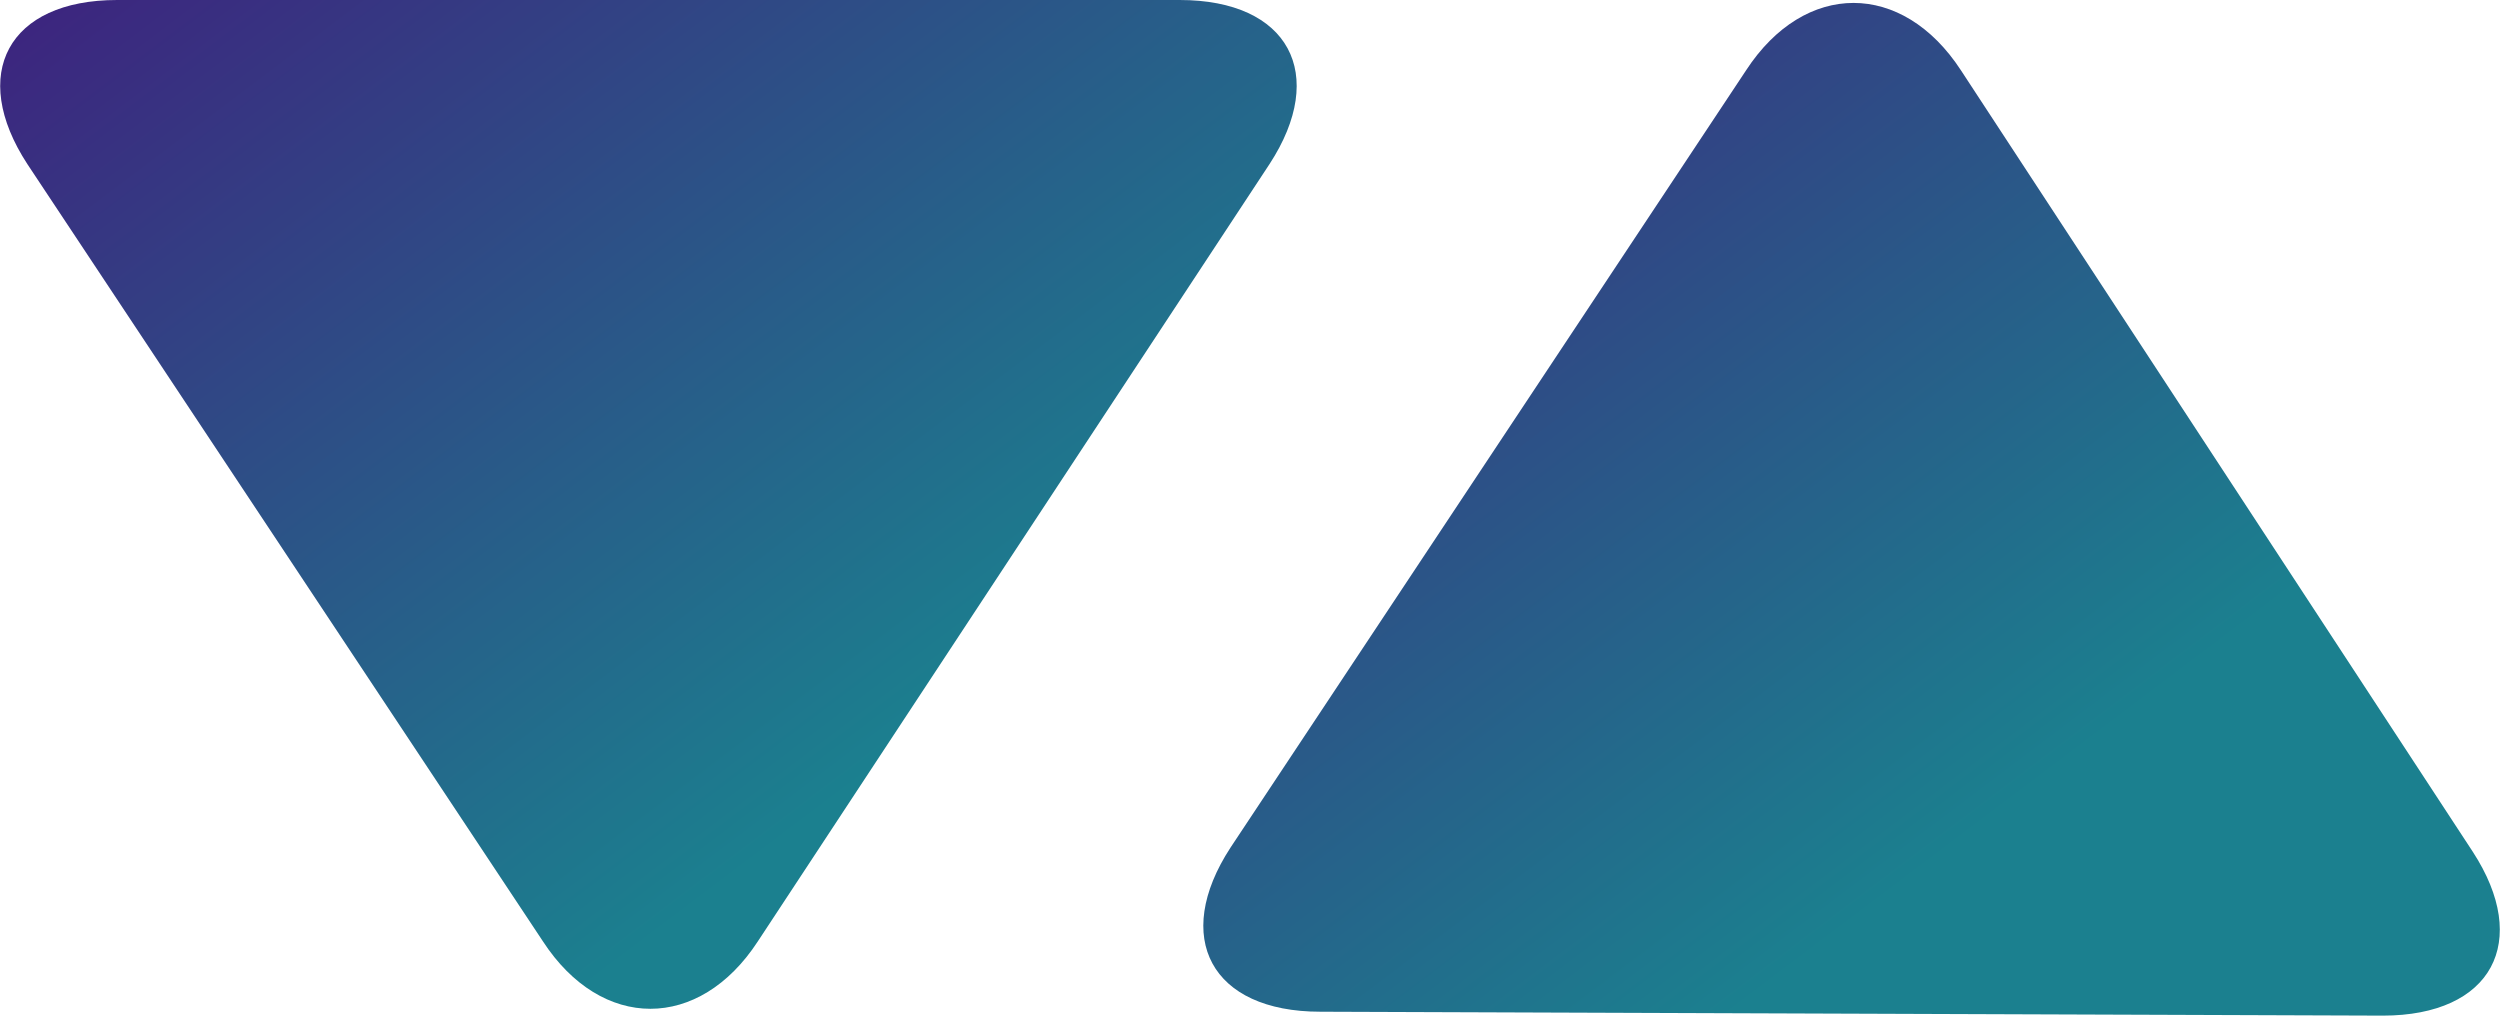 <?xml version="1.0" encoding="utf-8"?>
<!-- Generator: Adobe Illustrator 21.0.2, SVG Export Plug-In . SVG Version: 6.00 Build 0)  -->
<svg version="1.1" id="Layer_1" xmlns="http://www.w3.org/2000/svg" xmlns:xlink="http://www.w3.org/1999/xlink" x="0px" y="0px"
	 viewBox="0 0 64 26" style="enable-background:new 0 0 64 26;" xml:space="preserve">
	 <defs>
		<linearGradient id="svgGradient" gradientTransform="rotate(45)">
			<stop offset="0%"  stop-color="#3e217e" />
			<stop offset="100%" stop-color="#1b808f" />
		</linearGradient>
	 </defs>
	
<g fill="url('#svgGradient')">
	<g>
		<path d="M19.4,24.1c-1.5,2.3-4,2.3-5.5,0L0.7,4.2C-0.8,1.9,0.2,0,3,0l27.2,0C33,0,34,1.9,32.5,4.2L19.4,24.1z"/>
	</g>
	<g>
		<path d="M44.7,1.8c1.5-2.3,4-2.3,5.5,0l13.1,20c1.5,2.3,0.5,4.2-2.3,4.2l-27.2-0.1c-2.8,0-3.8-1.9-2.3-4.2L44.7,1.8z"
			/>
	</g>
</g>
</svg>
